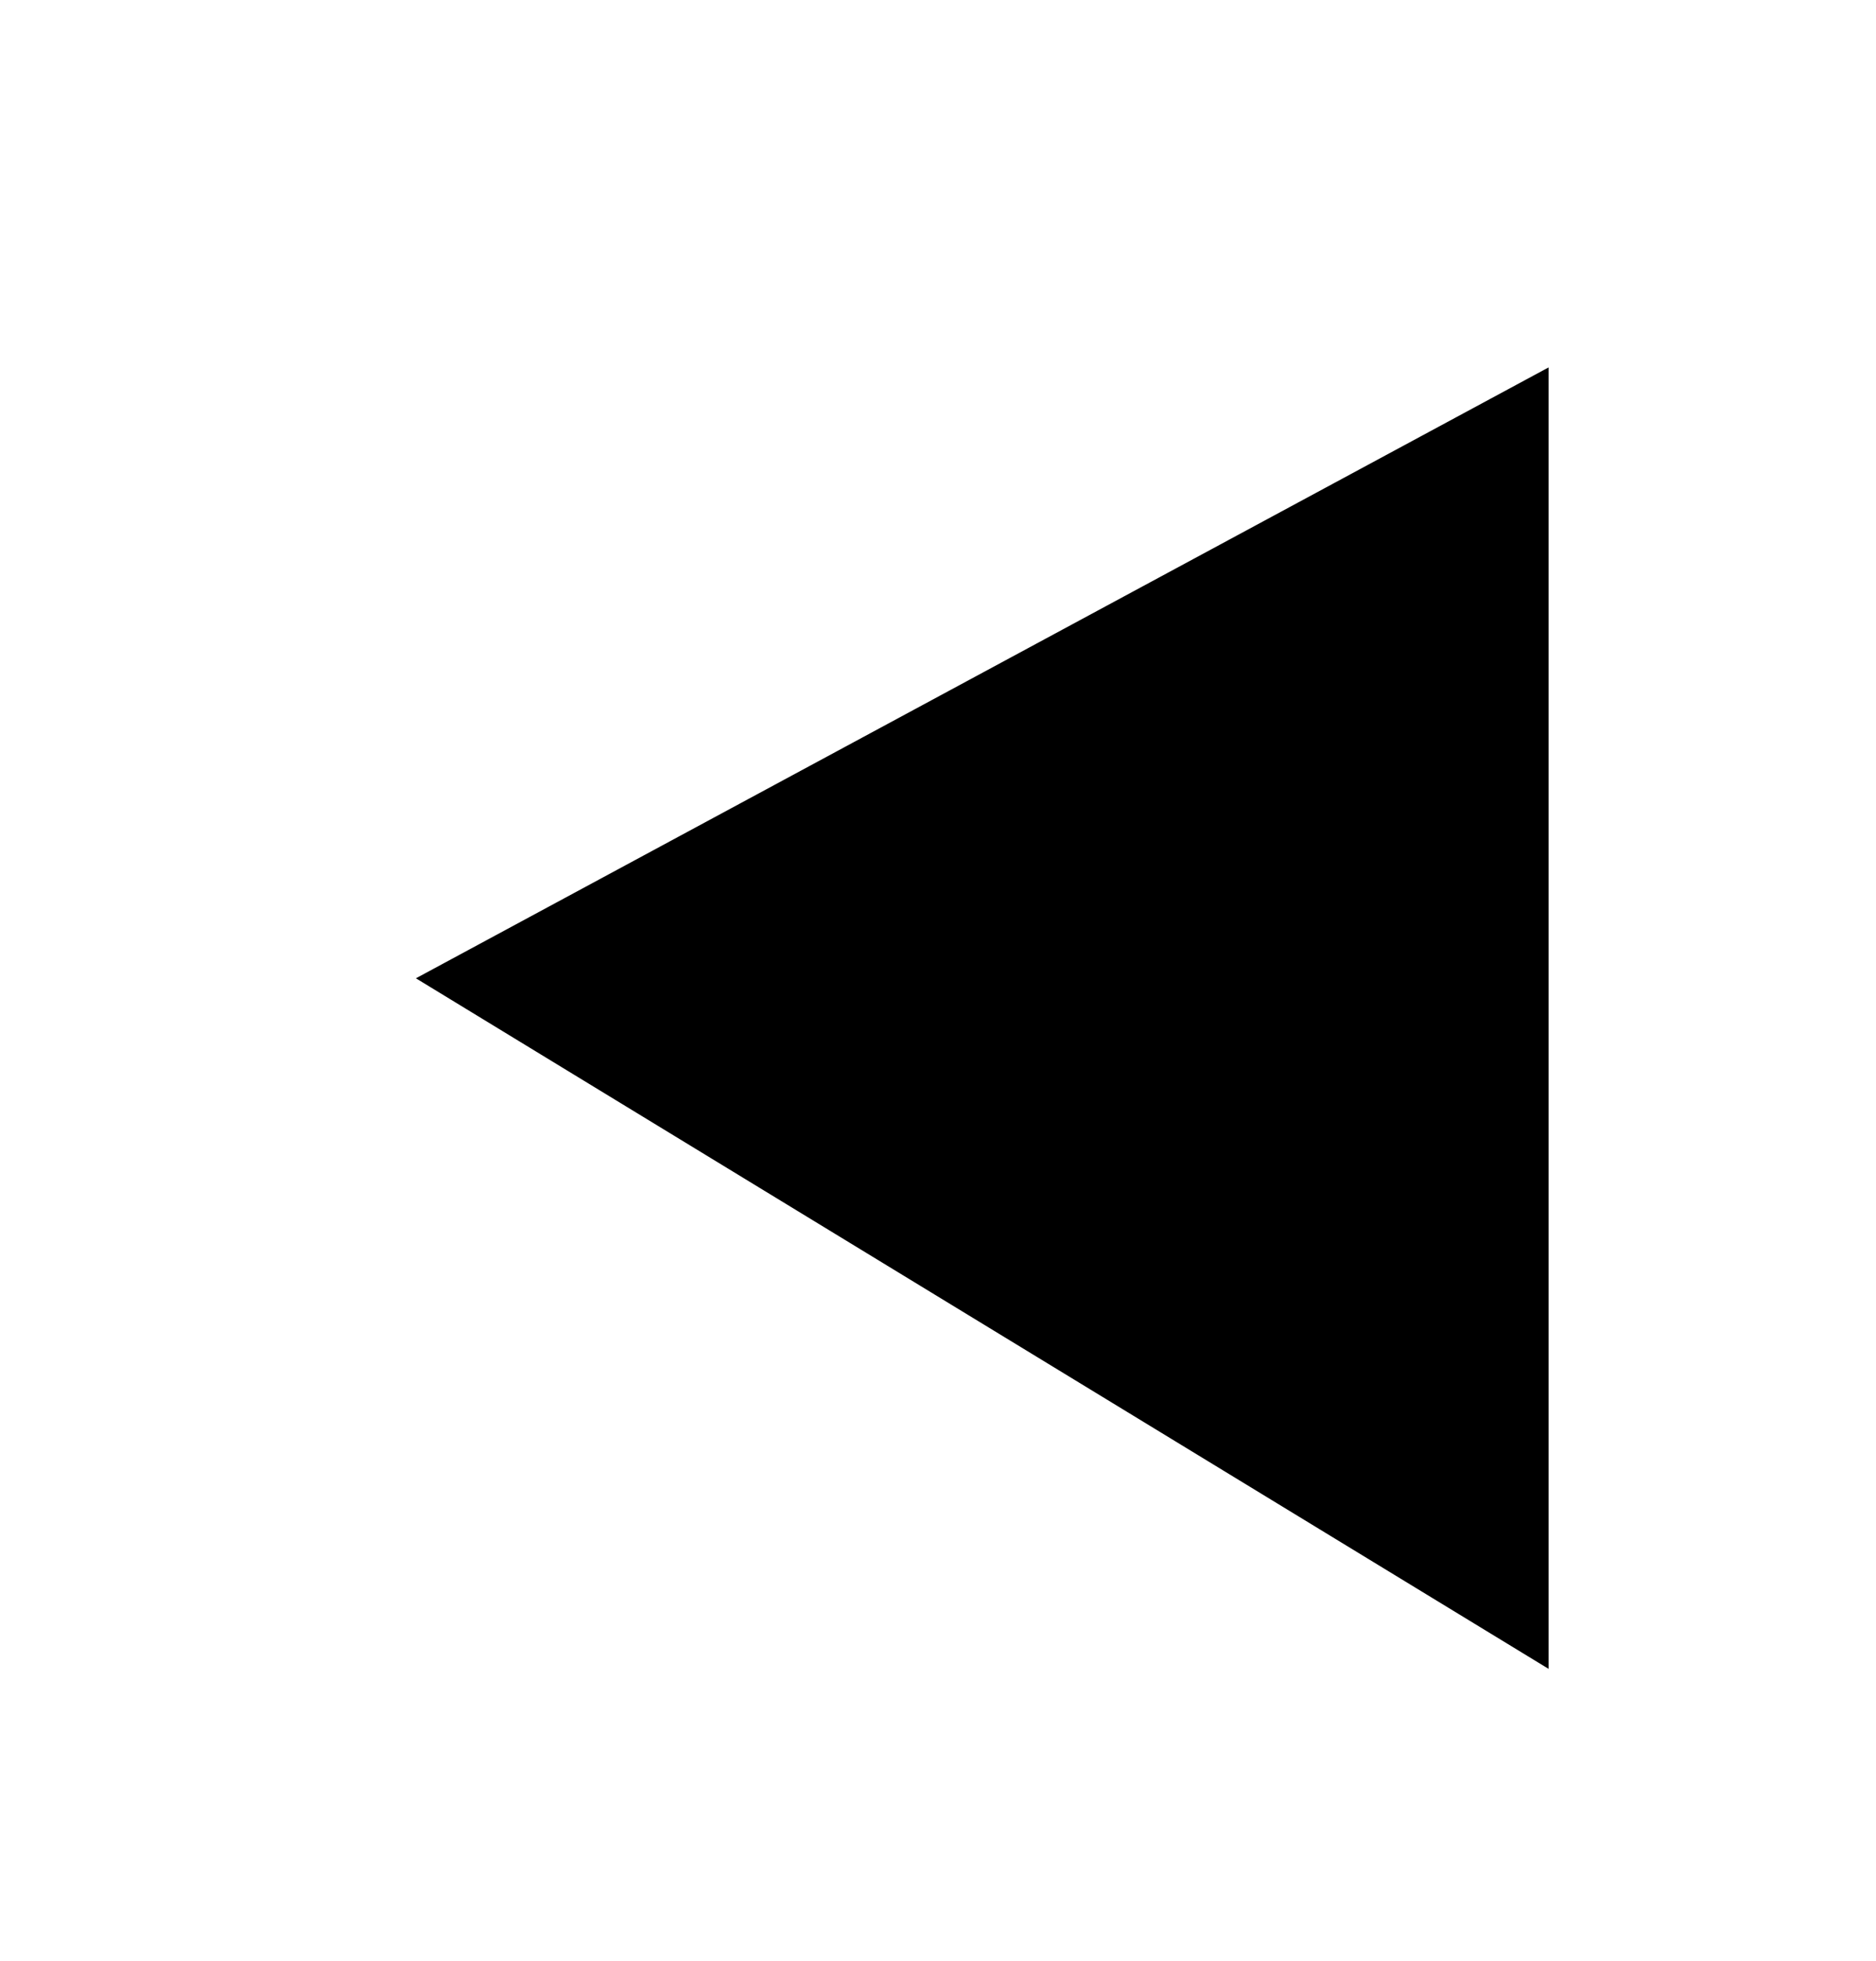 <?xml version="1.0" encoding="utf-8"?>
<!-- Generator: Adobe Illustrator 19.2.1, SVG Export Plug-In . SVG Version: 6.00 Build 0)  -->
<svg version="1.1" id="Capa_1" xmlns="http://www.w3.org/2000/svg" xmlns:xlink="http://www.w3.org/1999/xlink" x="0px" y="0px"
	 viewBox="0 0 42.4 44.3" style="enable-background:new 0 0 42.4 44.3;" xml:space="preserve">
<polygon points="9.4,22.1 35,8.3 35,37.7 "/>
</svg>
